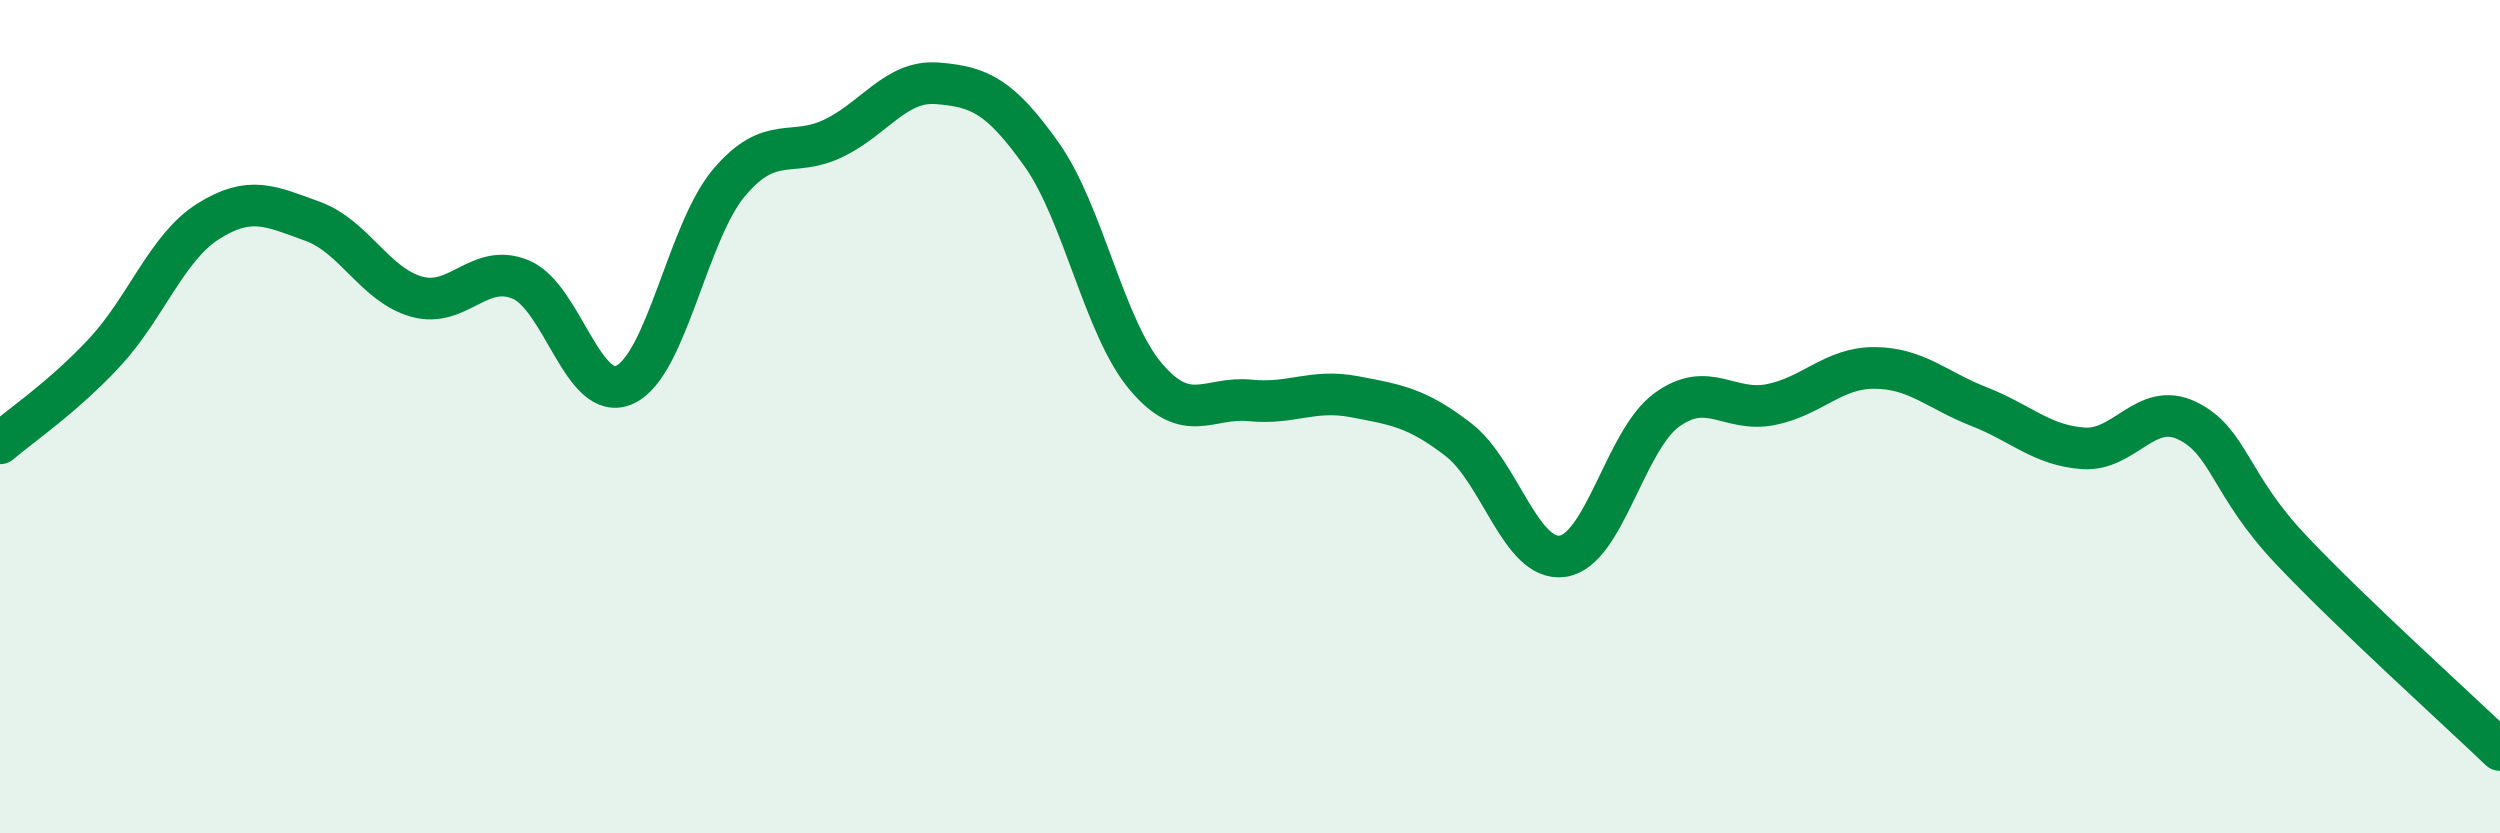 
    <svg width="60" height="20" viewBox="0 0 60 20" xmlns="http://www.w3.org/2000/svg">
      <path
        d="M 0,10.64 C 0.5,10.21 1.5,9.54 2.5,8.47 C 3.5,7.4 4,5.94 5,5.31 C 6,4.68 6.5,4.95 7.5,5.31 C 8.5,5.67 9,6.84 10,7.12 C 11,7.4 11.5,6.29 12.5,6.71 C 13.5,7.13 14,9.7 15,9.23 C 16,8.76 16.5,5.56 17.5,4.38 C 18.5,3.2 19,3.8 20,3.32 C 21,2.84 21.5,1.92 22.5,2 C 23.5,2.08 24,2.3 25,3.71 C 26,5.12 26.5,7.86 27.5,9.04 C 28.5,10.22 29,9.51 30,9.61 C 31,9.71 31.5,9.33 32.5,9.52 C 33.5,9.71 34,9.78 35,10.55 C 36,11.32 36.5,13.49 37.5,13.35 C 38.5,13.21 39,10.57 40,9.84 C 41,9.11 41.5,9.91 42.5,9.71 C 43.5,9.51 44,8.82 45,8.83 C 46,8.84 46.5,9.37 47.5,9.76 C 48.5,10.15 49,10.69 50,10.76 C 51,10.83 51.5,9.61 52.5,10.1 C 53.5,10.59 53.5,11.63 55,13.21 C 56.5,14.79 59,17.04 60,18L60 20L0 20Z"
        fill="#008740"
        opacity="0.1"
        stroke-linecap="round"
        stroke-linejoin="round"
      />
      <path
        d="M 0,10.64 C 0.5,10.21 1.5,9.54 2.5,8.47 C 3.5,7.4 4,5.94 5,5.31 C 6,4.68 6.5,4.95 7.5,5.31 C 8.5,5.67 9,6.84 10,7.12 C 11,7.4 11.5,6.29 12.5,6.71 C 13.5,7.13 14,9.7 15,9.23 C 16,8.76 16.5,5.56 17.5,4.38 C 18.5,3.2 19,3.8 20,3.32 C 21,2.84 21.5,1.92 22.5,2 C 23.5,2.08 24,2.3 25,3.71 C 26,5.12 26.5,7.86 27.5,9.04 C 28.5,10.22 29,9.51 30,9.61 C 31,9.71 31.5,9.33 32.5,9.52 C 33.5,9.71 34,9.78 35,10.55 C 36,11.32 36.5,13.49 37.5,13.35 C 38.5,13.21 39,10.57 40,9.84 C 41,9.11 41.5,9.91 42.5,9.71 C 43.5,9.51 44,8.82 45,8.83 C 46,8.84 46.5,9.37 47.5,9.76 C 48.5,10.15 49,10.69 50,10.76 C 51,10.83 51.5,9.61 52.5,10.1 C 53.5,10.59 53.5,11.63 55,13.21 C 56.5,14.79 59,17.04 60,18"
        stroke="#008740"
        stroke-width="1"
        fill="none"
        stroke-linecap="round"
        stroke-linejoin="round"
      />
    </svg>
  